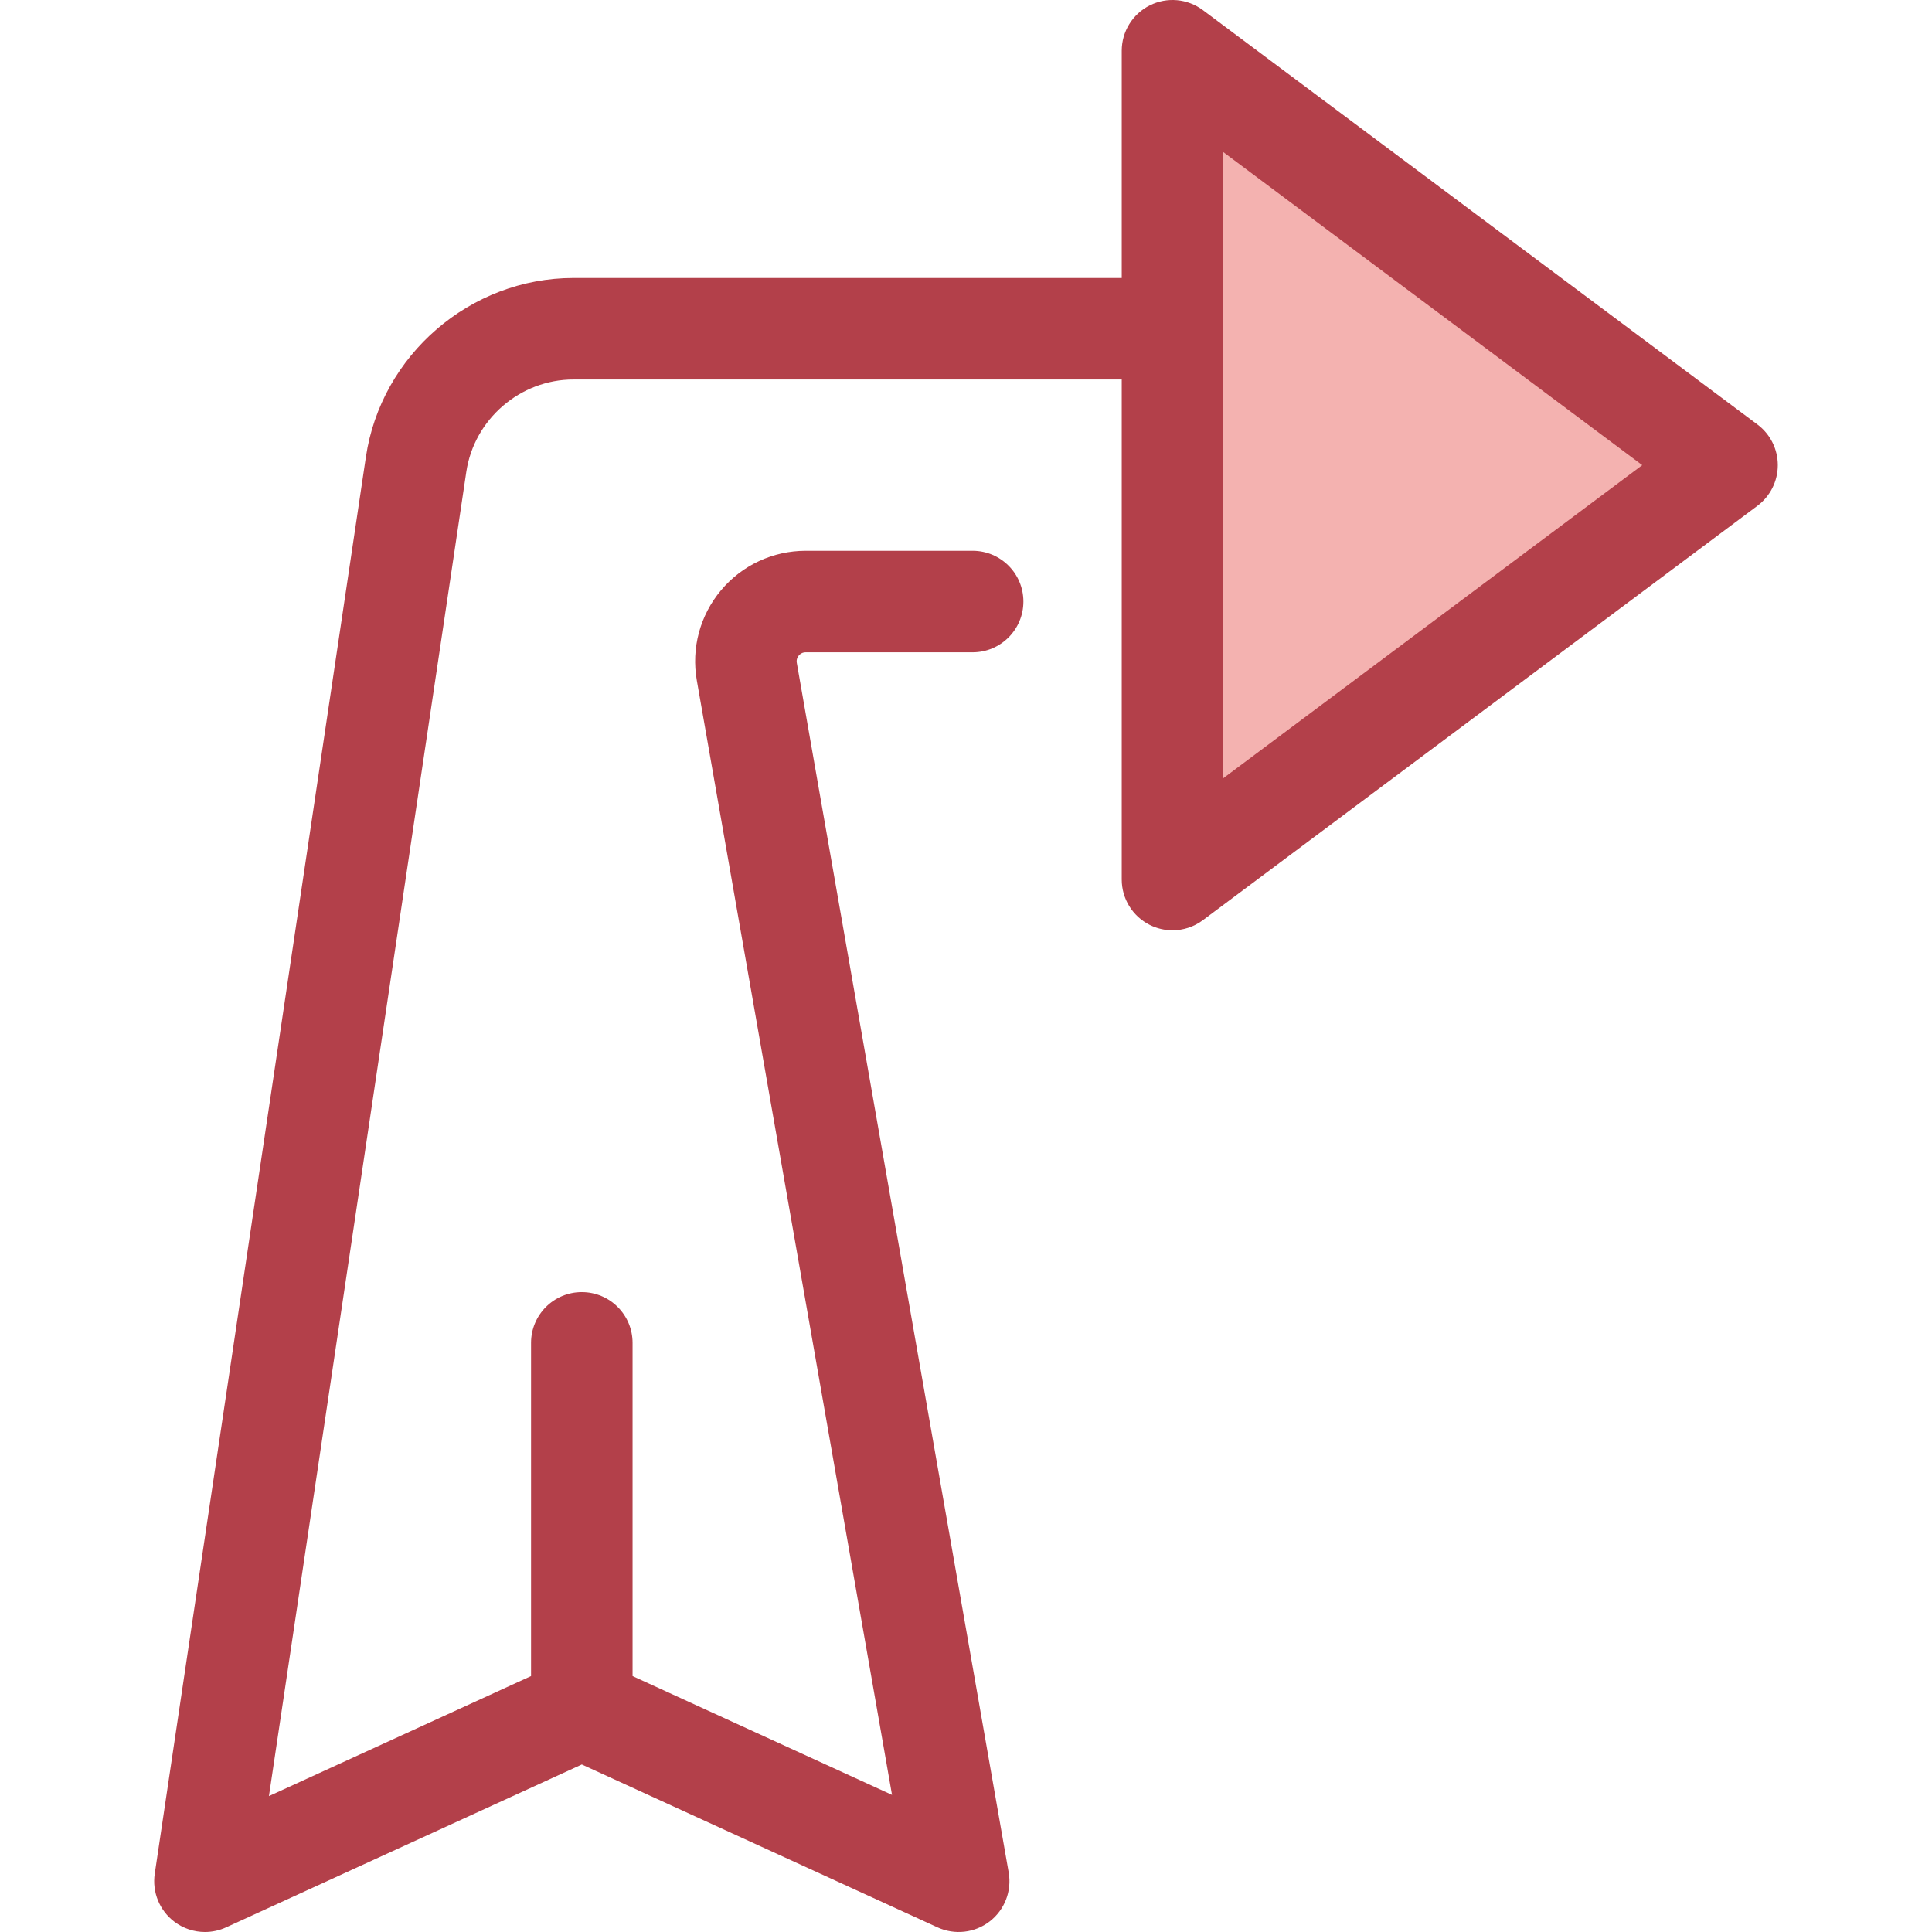 <?xml version="1.0" encoding="iso-8859-1"?>
<!-- Generator: Adobe Illustrator 19.0.0, SVG Export Plug-In . SVG Version: 6.00 Build 0)  -->
<svg version="1.1" id="Layer_1" xmlns="http://www.w3.org/2000/svg" xmlns:xlink="http://www.w3.org/1999/xlink" x="0px" y="0px"
	 viewBox="0 0 511.999 511.999" style="enable-background:new 0 0 511.999 511.999;" xml:space="preserve">
<polygon style="fill:#F4B2B0;" points="310.724,13.451 457.685,123.27 310.724,233.088 "/>
<path style="fill:#B3404A;" d="M465.738,112.495L318.775,2.676c-4.08-3.047-9.525-3.531-14.079-1.251
	c-4.55,2.281-7.425,6.935-7.425,12.025v60.221H151.969c-27.326,0-50.971,20.382-55,47.411L41.01,496.565
	c-0.728,4.881,1.276,9.768,5.22,12.734c2.373,1.784,5.218,2.7,8.084,2.7c1.901,0,3.811-0.402,5.6-1.221l94.274-43.169l94.274,43.169
	c4.544,2.08,9.866,1.47,13.82-1.582c3.955-3.053,5.892-8.046,5.029-12.969l-56.15-320.55c-0.16-0.909,0.198-1.566,0.526-1.956
	c0.328-0.39,0.912-0.855,1.835-0.855h44.236c7.428,0,13.451-6.022,13.451-13.451c0-7.429-6.023-13.451-13.451-13.451h-44.236
	c-8.676,0-16.853,3.811-22.434,10.453c-5.581,6.643-7.924,15.356-6.427,23.902l51.734,295.347l-68.759-31.486v-88.306
	c0-7.429-6.022-13.451-13.451-13.451s-13.451,6.022-13.451,13.451v88.306l-69.462,31.807l52.304-350.94
	c2.08-13.953,14.285-24.474,28.391-24.474h145.304v132.515c0,5.091,2.874,9.745,7.425,12.025c1.907,0.955,3.971,1.426,6.025,1.426
	c2.85,0,5.684-0.905,8.053-2.675l146.962-109.819c3.398-2.54,5.399-6.533,5.399-10.776S469.136,115.034,465.738,112.495z
	 M324.173,206.245V40.294l111.04,82.976L324.173,206.245z"/>
<g>
</g>
<g>
</g>
<g>
</g>
<g>
</g>
<g>
</g>
<g>
</g>
<g>
</g>
<g>
</g>
<g>
</g>
<g>
</g>
<g>
</g>
<g>
</g>
<g>
</g>
<g>
</g>
<g>
</g>
</svg>
